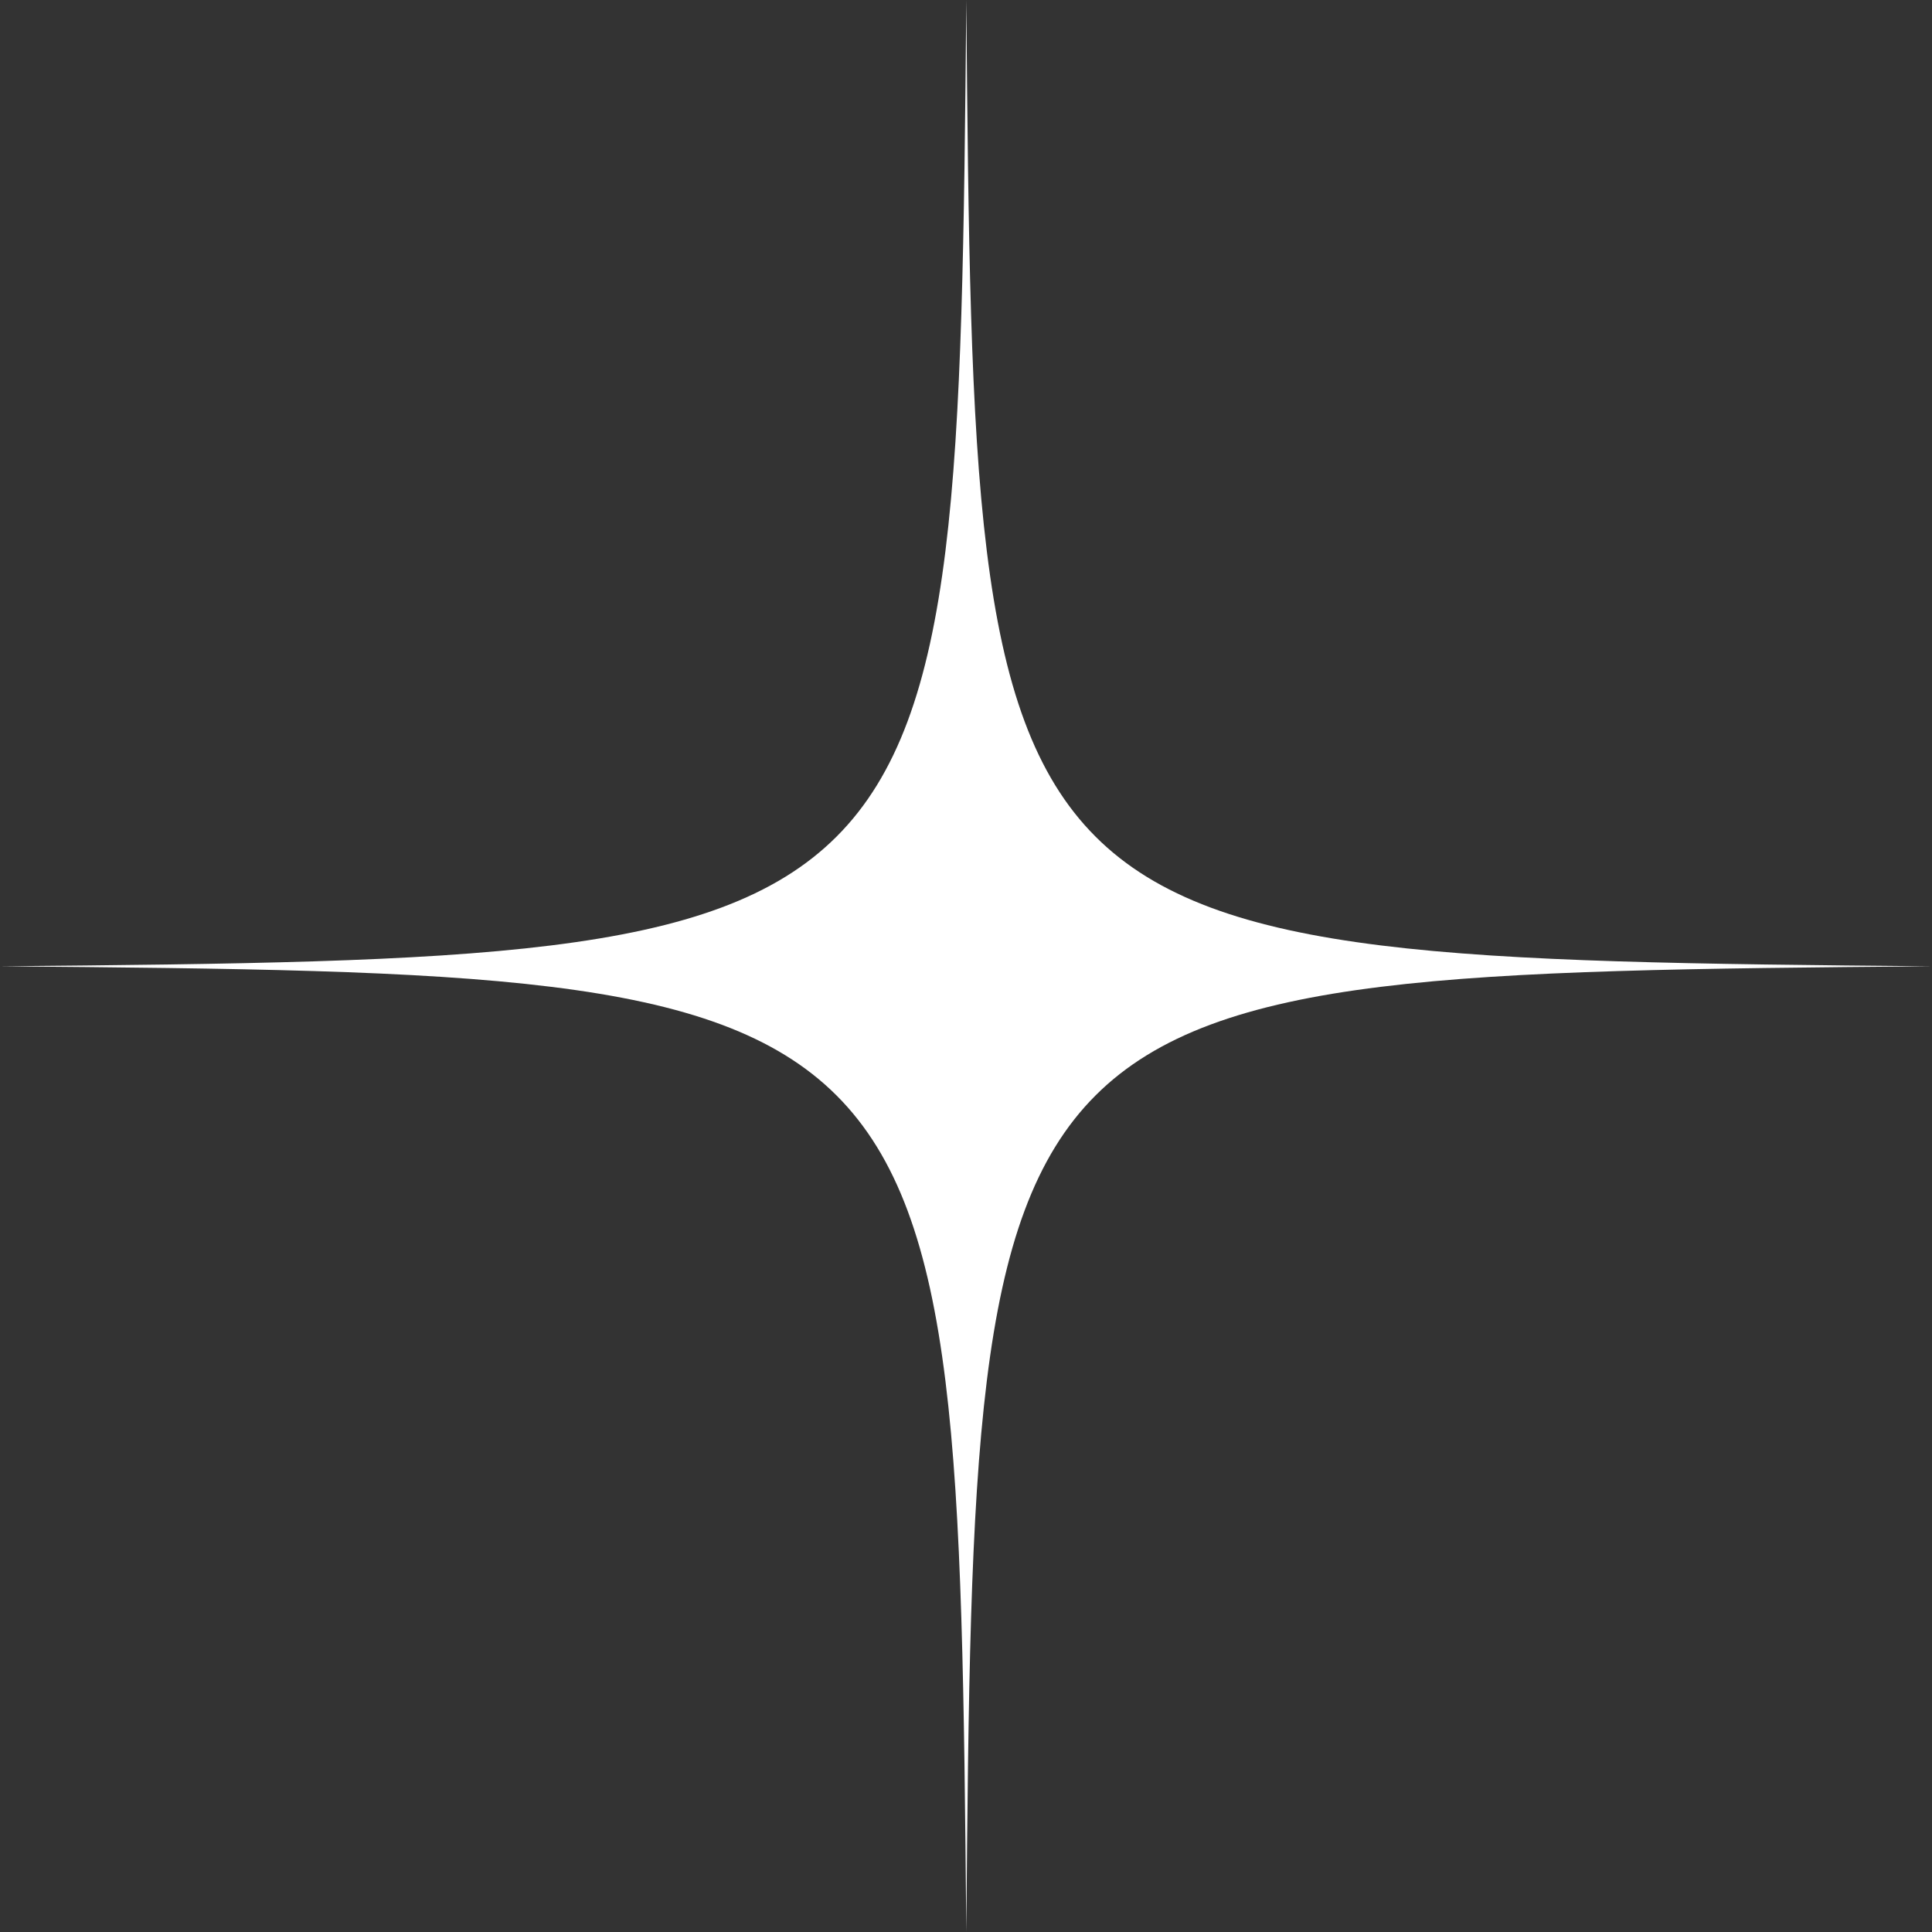<?xml version="1.0" encoding="UTF-8"?><svg xmlns="http://www.w3.org/2000/svg" xmlns:xlink="http://www.w3.org/1999/xlink" data-name="Layer 1" height="316.3" preserveAspectRatio="xMidYMid meet" version="1.0" viewBox="0.0 0.0 316.3 316.3" width="316.3" zoomAndPan="magnify"><rect x="0.0" y="0.0" width="316.3" height="316.3" fill="#333333" stroke="none"/><g id="change1_1"><path d="M316.3,158.2c-155.7,1.3-156.8,2.4-158.1,158.1C156.8,160.6,155.7,159.5,0,158.2,155.7,156.8,156.8,155.7,158.2,0,159.5,155.7,160.6,156.8,316.3,158.2Z" fill="#fff"/></g></svg>